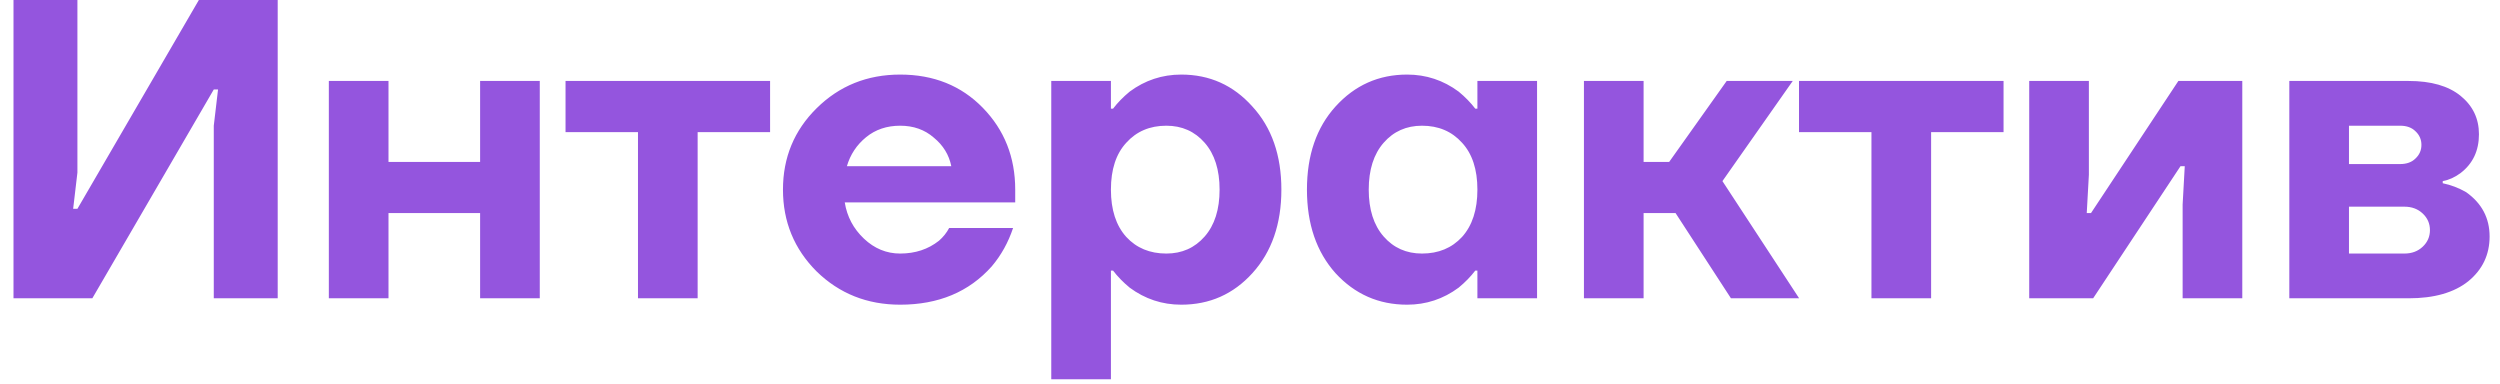 <?xml version="1.0" encoding="UTF-8"?> <svg xmlns="http://www.w3.org/2000/svg" width="176" height="27" viewBox="0 0 176 27" fill="none"><path d="M0.95 21V-1.43051e-06H5.45V12.15L5.15 14.7H5.45L14 -1.43051e-06H19.55V21H15.05V8.85L15.35 6.3H15.05L6.5 21H0.95ZM23.15 21V5.7H27.35V11.4H33.8V5.7H38V21H33.8V15H27.35V21H23.15ZM39.814 9.3V5.7H54.214V9.3H49.114V21H44.914V9.3H39.814ZM57.491 19.11C55.911 17.53 55.121 15.61 55.121 13.35C55.121 11.09 55.911 9.18 57.491 7.62C59.091 6.04 61.051 5.25 63.371 5.25C65.731 5.25 67.671 6.03 69.191 7.59C70.711 9.15 71.471 11.07 71.471 13.35V14.25H59.471C59.631 15.25 60.081 16.1 60.821 16.8C61.561 17.5 62.411 17.85 63.371 17.85C64.431 17.85 65.341 17.55 66.101 16.95C66.401 16.69 66.641 16.39 66.821 16.05H71.321C70.981 17.07 70.481 17.97 69.821 18.75C68.221 20.55 66.071 21.45 63.371 21.45C61.051 21.45 59.091 20.67 57.491 19.11ZM59.621 11.7H66.971C66.811 10.9 66.401 10.23 65.741 9.69C65.101 9.13 64.311 8.85 63.371 8.85C62.431 8.85 61.631 9.12 60.971 9.66C60.311 10.2 59.861 10.88 59.621 11.7ZM74.009 26.7V5.7H78.209V7.65H78.359C78.679 7.23 79.069 6.83 79.529 6.45C80.609 5.65 81.819 5.25 83.159 5.25C85.159 5.25 86.829 6 88.169 7.5C89.529 8.98 90.209 10.93 90.209 13.35C90.209 15.77 89.529 17.73 88.169 19.23C86.829 20.71 85.159 21.45 83.159 21.45C81.819 21.45 80.609 21.05 79.529 20.25C79.069 19.87 78.679 19.47 78.359 19.05H78.209V26.7H74.009ZM79.289 10.05C78.569 10.83 78.209 11.93 78.209 13.35C78.209 14.77 78.569 15.88 79.289 16.68C80.009 17.46 80.949 17.85 82.109 17.85C83.209 17.85 84.109 17.45 84.809 16.65C85.509 15.85 85.859 14.75 85.859 13.35C85.859 11.95 85.509 10.85 84.809 10.05C84.109 9.25 83.209 8.85 82.109 8.85C80.949 8.85 80.009 9.25 79.289 10.05ZM94.019 19.23C92.679 17.73 92.009 15.77 92.009 13.35C92.009 10.93 92.679 8.98 94.019 7.5C95.379 6 97.059 5.25 99.059 5.25C100.399 5.25 101.609 5.65 102.689 6.45C103.149 6.83 103.539 7.23 103.859 7.65H104.009V5.7H108.209V21H104.009V19.05H103.859C103.539 19.47 103.149 19.87 102.689 20.25C101.609 21.05 100.399 21.45 99.059 21.45C97.059 21.45 95.379 20.71 94.019 19.23ZM97.409 10.05C96.709 10.85 96.359 11.95 96.359 13.35C96.359 14.75 96.709 15.85 97.409 16.65C98.109 17.45 99.009 17.85 100.109 17.85C101.269 17.85 102.209 17.46 102.929 16.68C103.649 15.88 104.009 14.77 104.009 13.35C104.009 11.93 103.649 10.83 102.929 10.05C102.209 9.25 101.269 8.85 100.109 8.85C99.009 8.85 98.109 9.25 97.409 10.05ZM111.509 21V5.7H115.709V11.4H117.509L121.559 5.7H126.209L121.259 12.75L126.659 21H121.859L117.959 15H115.709V21H111.509ZM126.65 9.3V5.7H141.05V9.3H135.95V21H131.75V9.3H126.65ZM142.857 21V5.7H147.057V12.3L146.907 15H147.207L153.357 5.7H157.857V21H153.657V14.4L153.807 11.7H153.507L147.357 21H142.857ZM161.168 21V5.7H169.568C171.148 5.7 172.368 6.05 173.228 6.75C174.088 7.45 174.518 8.35 174.518 9.45C174.518 10.61 174.088 11.52 173.228 12.18C172.828 12.48 172.408 12.67 171.968 12.75V12.9C172.548 13.02 173.098 13.23 173.618 13.53C174.718 14.31 175.268 15.35 175.268 16.65C175.268 17.93 174.768 18.98 173.768 19.8C172.768 20.6 171.368 21 169.568 21H161.168ZM165.368 11.55H168.968C169.428 11.55 169.788 11.42 170.048 11.16C170.328 10.9 170.468 10.58 170.468 10.2C170.468 9.82 170.328 9.5 170.048 9.24C169.788 8.98 169.428 8.85 168.968 8.85H165.368V11.55ZM165.368 17.85H169.268C169.788 17.85 170.218 17.69 170.558 17.37C170.898 17.05 171.068 16.66 171.068 16.2C171.068 15.74 170.898 15.35 170.558 15.03C170.218 14.71 169.788 14.55 169.268 14.55H165.368V17.85Z" fill="#9455DE"></path></svg> 